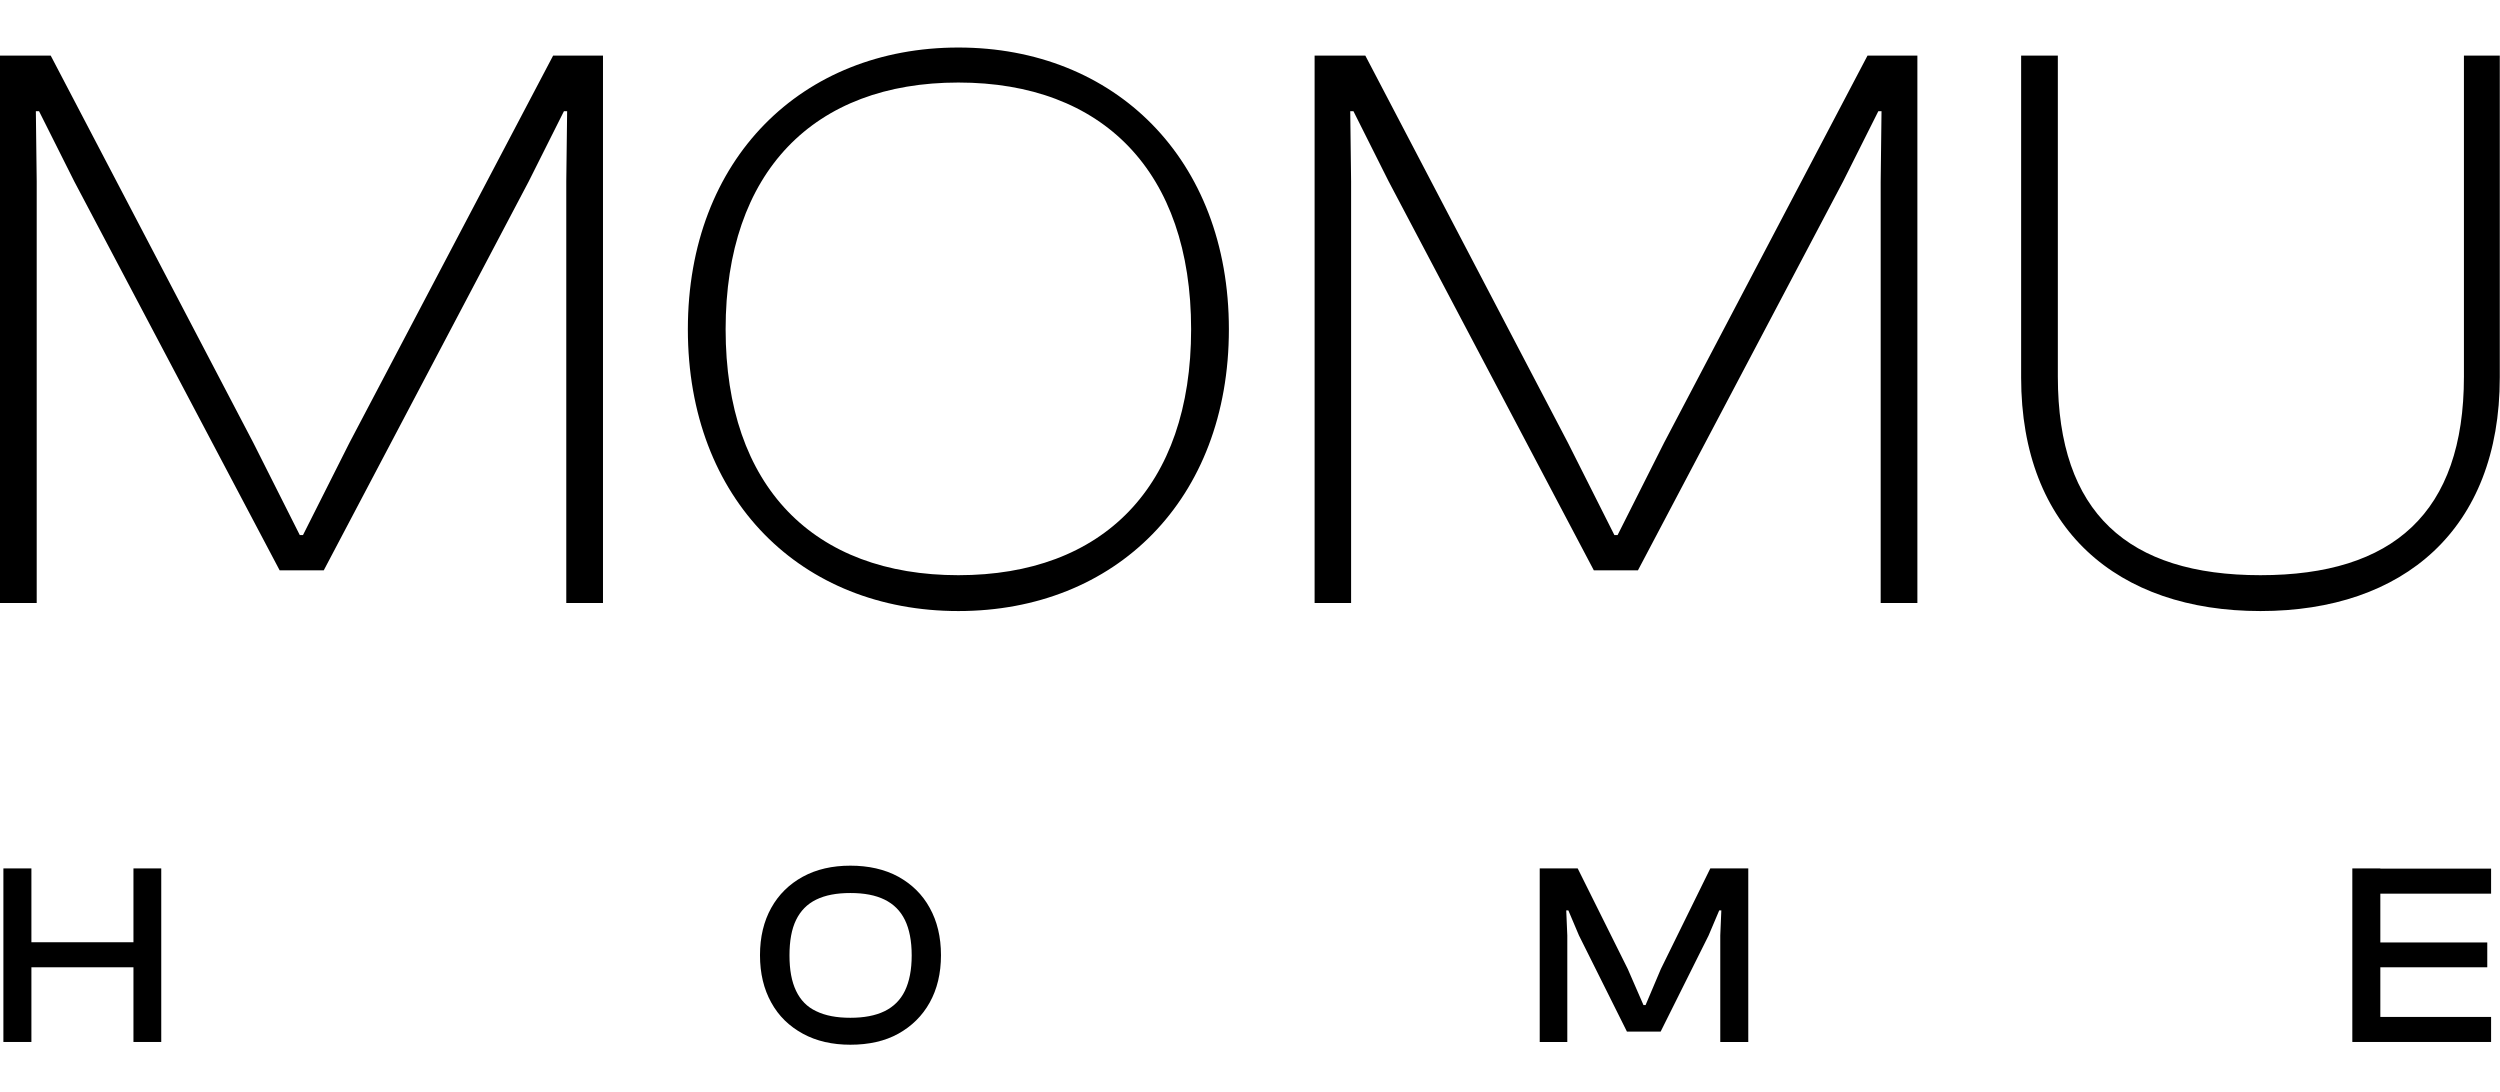 <?xml version="1.0" encoding="UTF-8"?>
<svg id="Grupo_43" data-name="Grupo 43" xmlns="http://www.w3.org/2000/svg" viewBox="0 0 117.83 51.47">
  <g>
    <path d="M0,28.42V2.62h2.39l9.55,18.25,2.19,4.35h.15l2.19-4.35L26.07,2.62h2.35v25.8h-1.73V8.55l.04-3.31h-.15l-1.66,3.31-9.66,18.33h-2.08L3.5,8.55l-1.66-3.31h-.15l.04,3.31v19.87H0Z"/>
    <path d="M32.42,15.52c0-8.05,5.39-13.28,12.75-13.28s12.75,5.24,12.75,13.28-5.35,13.28-12.75,13.28-12.75-5.24-12.75-13.28ZM56.14,15.52c0-7.43-4.16-11.63-10.97-11.63s-10.97,4.2-10.97,11.63,4.16,11.59,10.97,11.59,10.97-4.16,10.97-11.59Z"/>
    <path d="M61.96,28.42V2.62h2.39l9.55,18.25,2.19,4.35h.15l2.19-4.35,9.59-18.25h2.35v25.8h-1.73V8.55l.04-3.31h-.15l-1.66,3.31-9.67,18.33h-2.08l-9.67-18.33-1.66-3.31h-.15l.04,3.31v19.87h-1.73Z"/>
    <path d="M95.26,17.79V2.62h1.73v15.13c0,6.43,3.31,9.36,9.55,9.36s9.59-2.93,9.59-9.36V2.62h1.69v15.17c0,7.16-4.54,11.01-11.28,11.01s-11.28-3.85-11.28-11.01Z"/>
  </g>
  <g>
    <path d="M1.48,49.11H.16v-8.18h1.32v8.18ZM6.94,45.59H.59v-1.18h6.35v1.18ZM7.6,49.11h-1.31v-8.18h1.31v8.18Z"/>
    <path d="M40.08,49.24c-.85,0-1.6-.17-2.24-.52-.64-.35-1.14-.83-1.49-1.47-.35-.63-.53-1.37-.53-2.23s.18-1.6.53-2.23c.35-.63.85-1.12,1.49-1.47.64-.35,1.39-.52,2.24-.52s1.62.17,2.26.52c.63.35,1.13.83,1.48,1.47.35.63.53,1.37.53,2.23s-.18,1.6-.53,2.23c-.35.63-.85,1.12-1.48,1.47-.63.35-1.39.52-2.26.52ZM40.08,47.97c.64,0,1.18-.1,1.61-.31.43-.21.75-.53.96-.96.21-.44.32-.99.32-1.67s-.11-1.24-.32-1.67c-.21-.43-.53-.75-.96-.96-.43-.21-.96-.31-1.61-.31s-1.18.1-1.61.31c-.43.21-.74.53-.95.96-.21.43-.31.99-.31,1.67s.1,1.23.31,1.67c.21.44.52.76.95.96.43.21.96.31,1.61.31Z"/>
    <path d="M73.89,49.11h-1.32v-8.18h1.79l2.36,4.74.74,1.7h.1l.72-1.7,2.33-4.74h1.79v8.18h-1.32v-5.02l.05-1.18h-.1l-.5,1.18-2.26,4.53h-1.59l-2.26-4.53-.5-1.18h-.1l.05,1.18v5.02Z"/>
    <path d="M112.19,49.11h-1.32v-8.18h1.32v8.18ZM117.41,42.12h-6.14v-1.18h6.14v1.18ZM117.23,45.59h-5.96v-1.17h5.96v1.17ZM117.41,49.11h-6.14v-1.18h6.14v1.18Z"/>
  </g>
</svg>